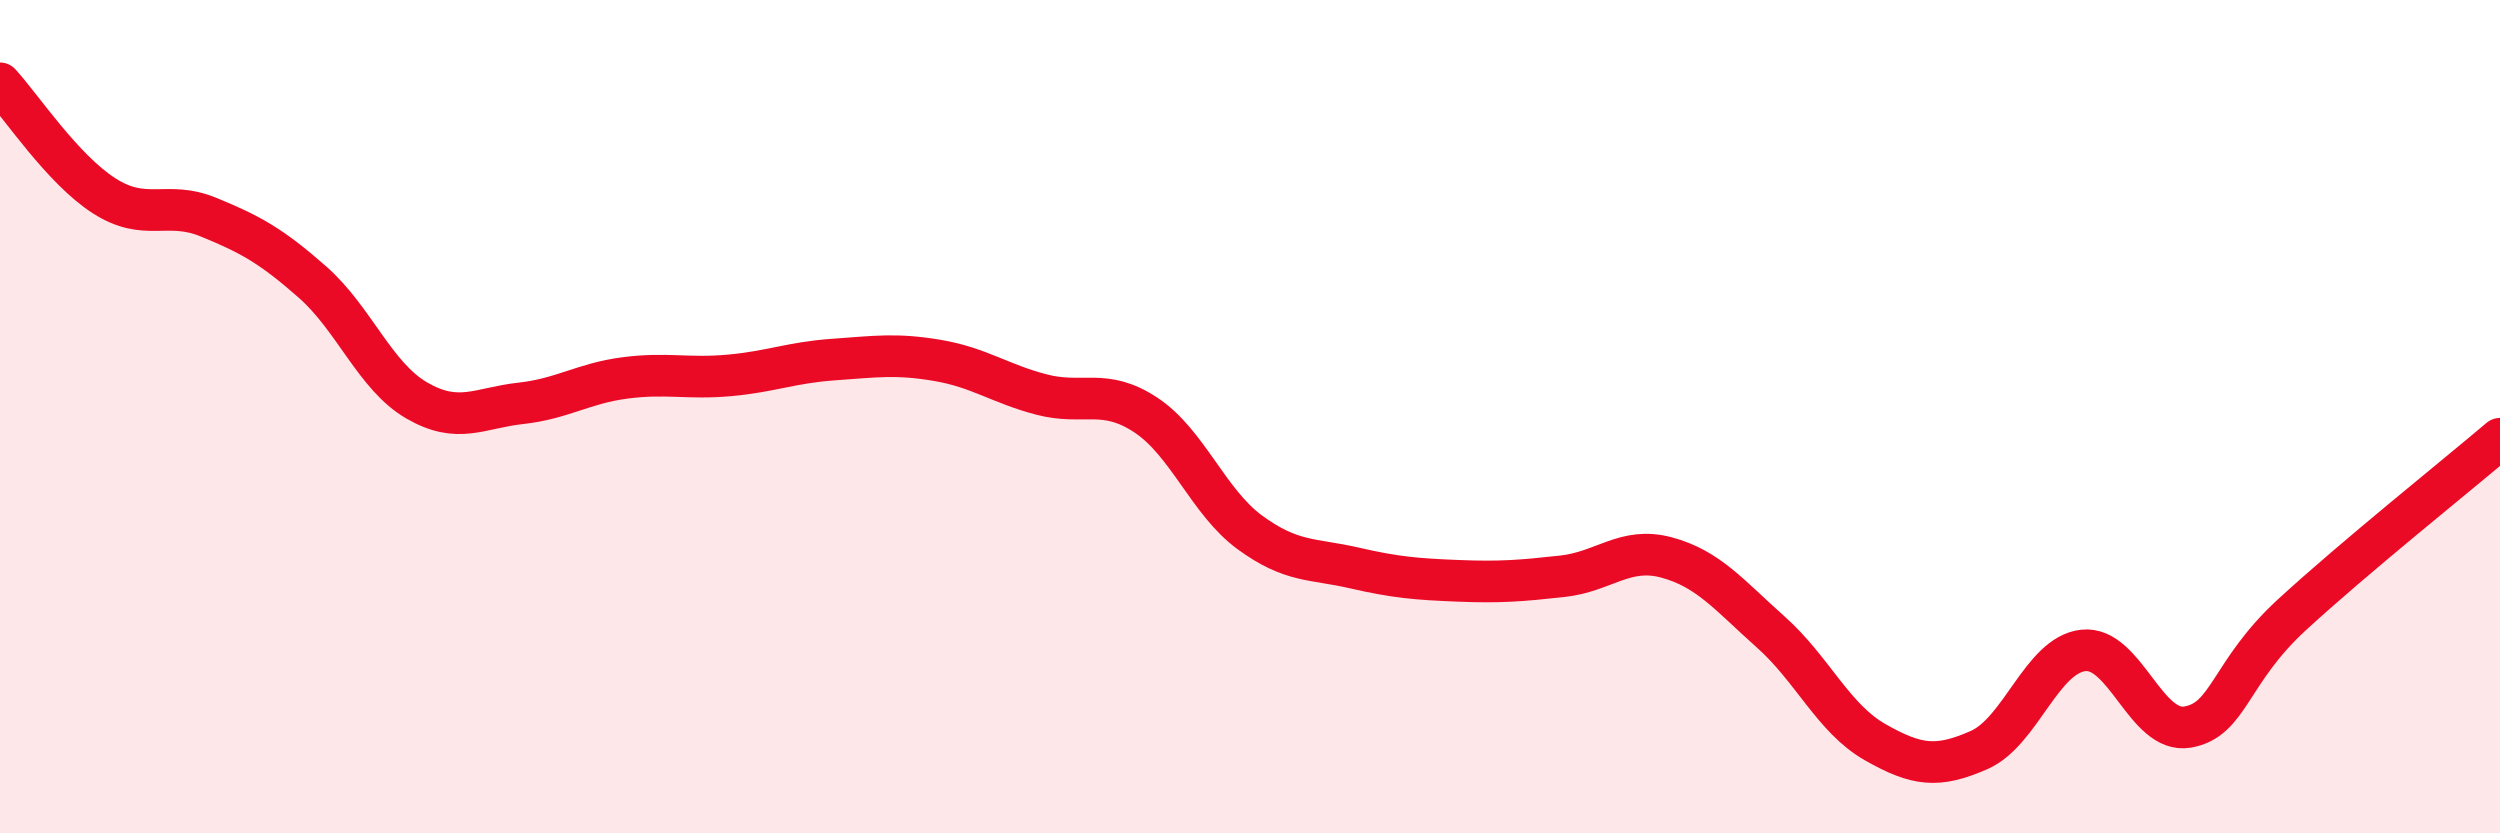 
    <svg width="60" height="20" viewBox="0 0 60 20" xmlns="http://www.w3.org/2000/svg">
      <path
        d="M 0,2 C 0.5,2.54 1.5,4.06 2.5,4.7 C 3.5,5.34 4,4.8 5,5.21 C 6,5.62 6.5,5.89 7.5,6.77 C 8.5,7.65 9,9.03 10,9.61 C 11,10.19 11.5,9.79 12.5,9.68 C 13.5,9.57 14,9.2 15,9.07 C 16,8.94 16.5,9.1 17.5,9.01 C 18.5,8.92 19,8.7 20,8.63 C 21,8.56 21.5,8.48 22.5,8.65 C 23.5,8.82 24,9.21 25,9.47 C 26,9.73 26.5,9.3 27.5,9.96 C 28.5,10.62 29,12.05 30,12.78 C 31,13.51 31.5,13.4 32.5,13.63 C 33.5,13.86 34,13.9 35,13.94 C 36,13.98 36.5,13.94 37.5,13.83 C 38.5,13.72 39,13.11 40,13.38 C 41,13.65 41.5,14.28 42.5,15.17 C 43.5,16.06 44,17.24 45,17.81 C 46,18.38 46.5,18.44 47.5,18 C 48.5,17.56 49,15.72 50,15.61 C 51,15.5 51.5,17.62 52.5,17.45 C 53.5,17.28 53.5,16.14 55,14.76 C 56.5,13.38 59,11.38 60,10.53L60 20L0 20Z"
        fill="#EB0A25"
        opacity="0.1"
        stroke-linecap="round"
        stroke-linejoin="round"
      />
      <path
        d="M 0,2 C 0.5,2.54 1.5,4.06 2.5,4.7 C 3.5,5.34 4,4.8 5,5.21 C 6,5.62 6.5,5.89 7.5,6.77 C 8.5,7.65 9,9.03 10,9.61 C 11,10.19 11.5,9.79 12.5,9.68 C 13.5,9.57 14,9.2 15,9.07 C 16,8.94 16.5,9.1 17.5,9.01 C 18.5,8.92 19,8.7 20,8.63 C 21,8.56 21.5,8.48 22.5,8.65 C 23.5,8.82 24,9.21 25,9.47 C 26,9.73 26.5,9.3 27.5,9.96 C 28.5,10.62 29,12.05 30,12.78 C 31,13.51 31.5,13.4 32.5,13.63 C 33.5,13.86 34,13.9 35,13.94 C 36,13.98 36.5,13.94 37.5,13.83 C 38.5,13.72 39,13.11 40,13.38 C 41,13.65 41.5,14.28 42.5,15.17 C 43.5,16.06 44,17.24 45,17.81 C 46,18.38 46.5,18.44 47.5,18 C 48.5,17.56 49,15.72 50,15.61 C 51,15.5 51.5,17.62 52.5,17.45 C 53.5,17.28 53.5,16.14 55,14.76 C 56.5,13.38 59,11.38 60,10.53"
        stroke="#EB0A25"
        stroke-width="1"
        fill="none"
        stroke-linecap="round"
        stroke-linejoin="round"
      />
    </svg>
  